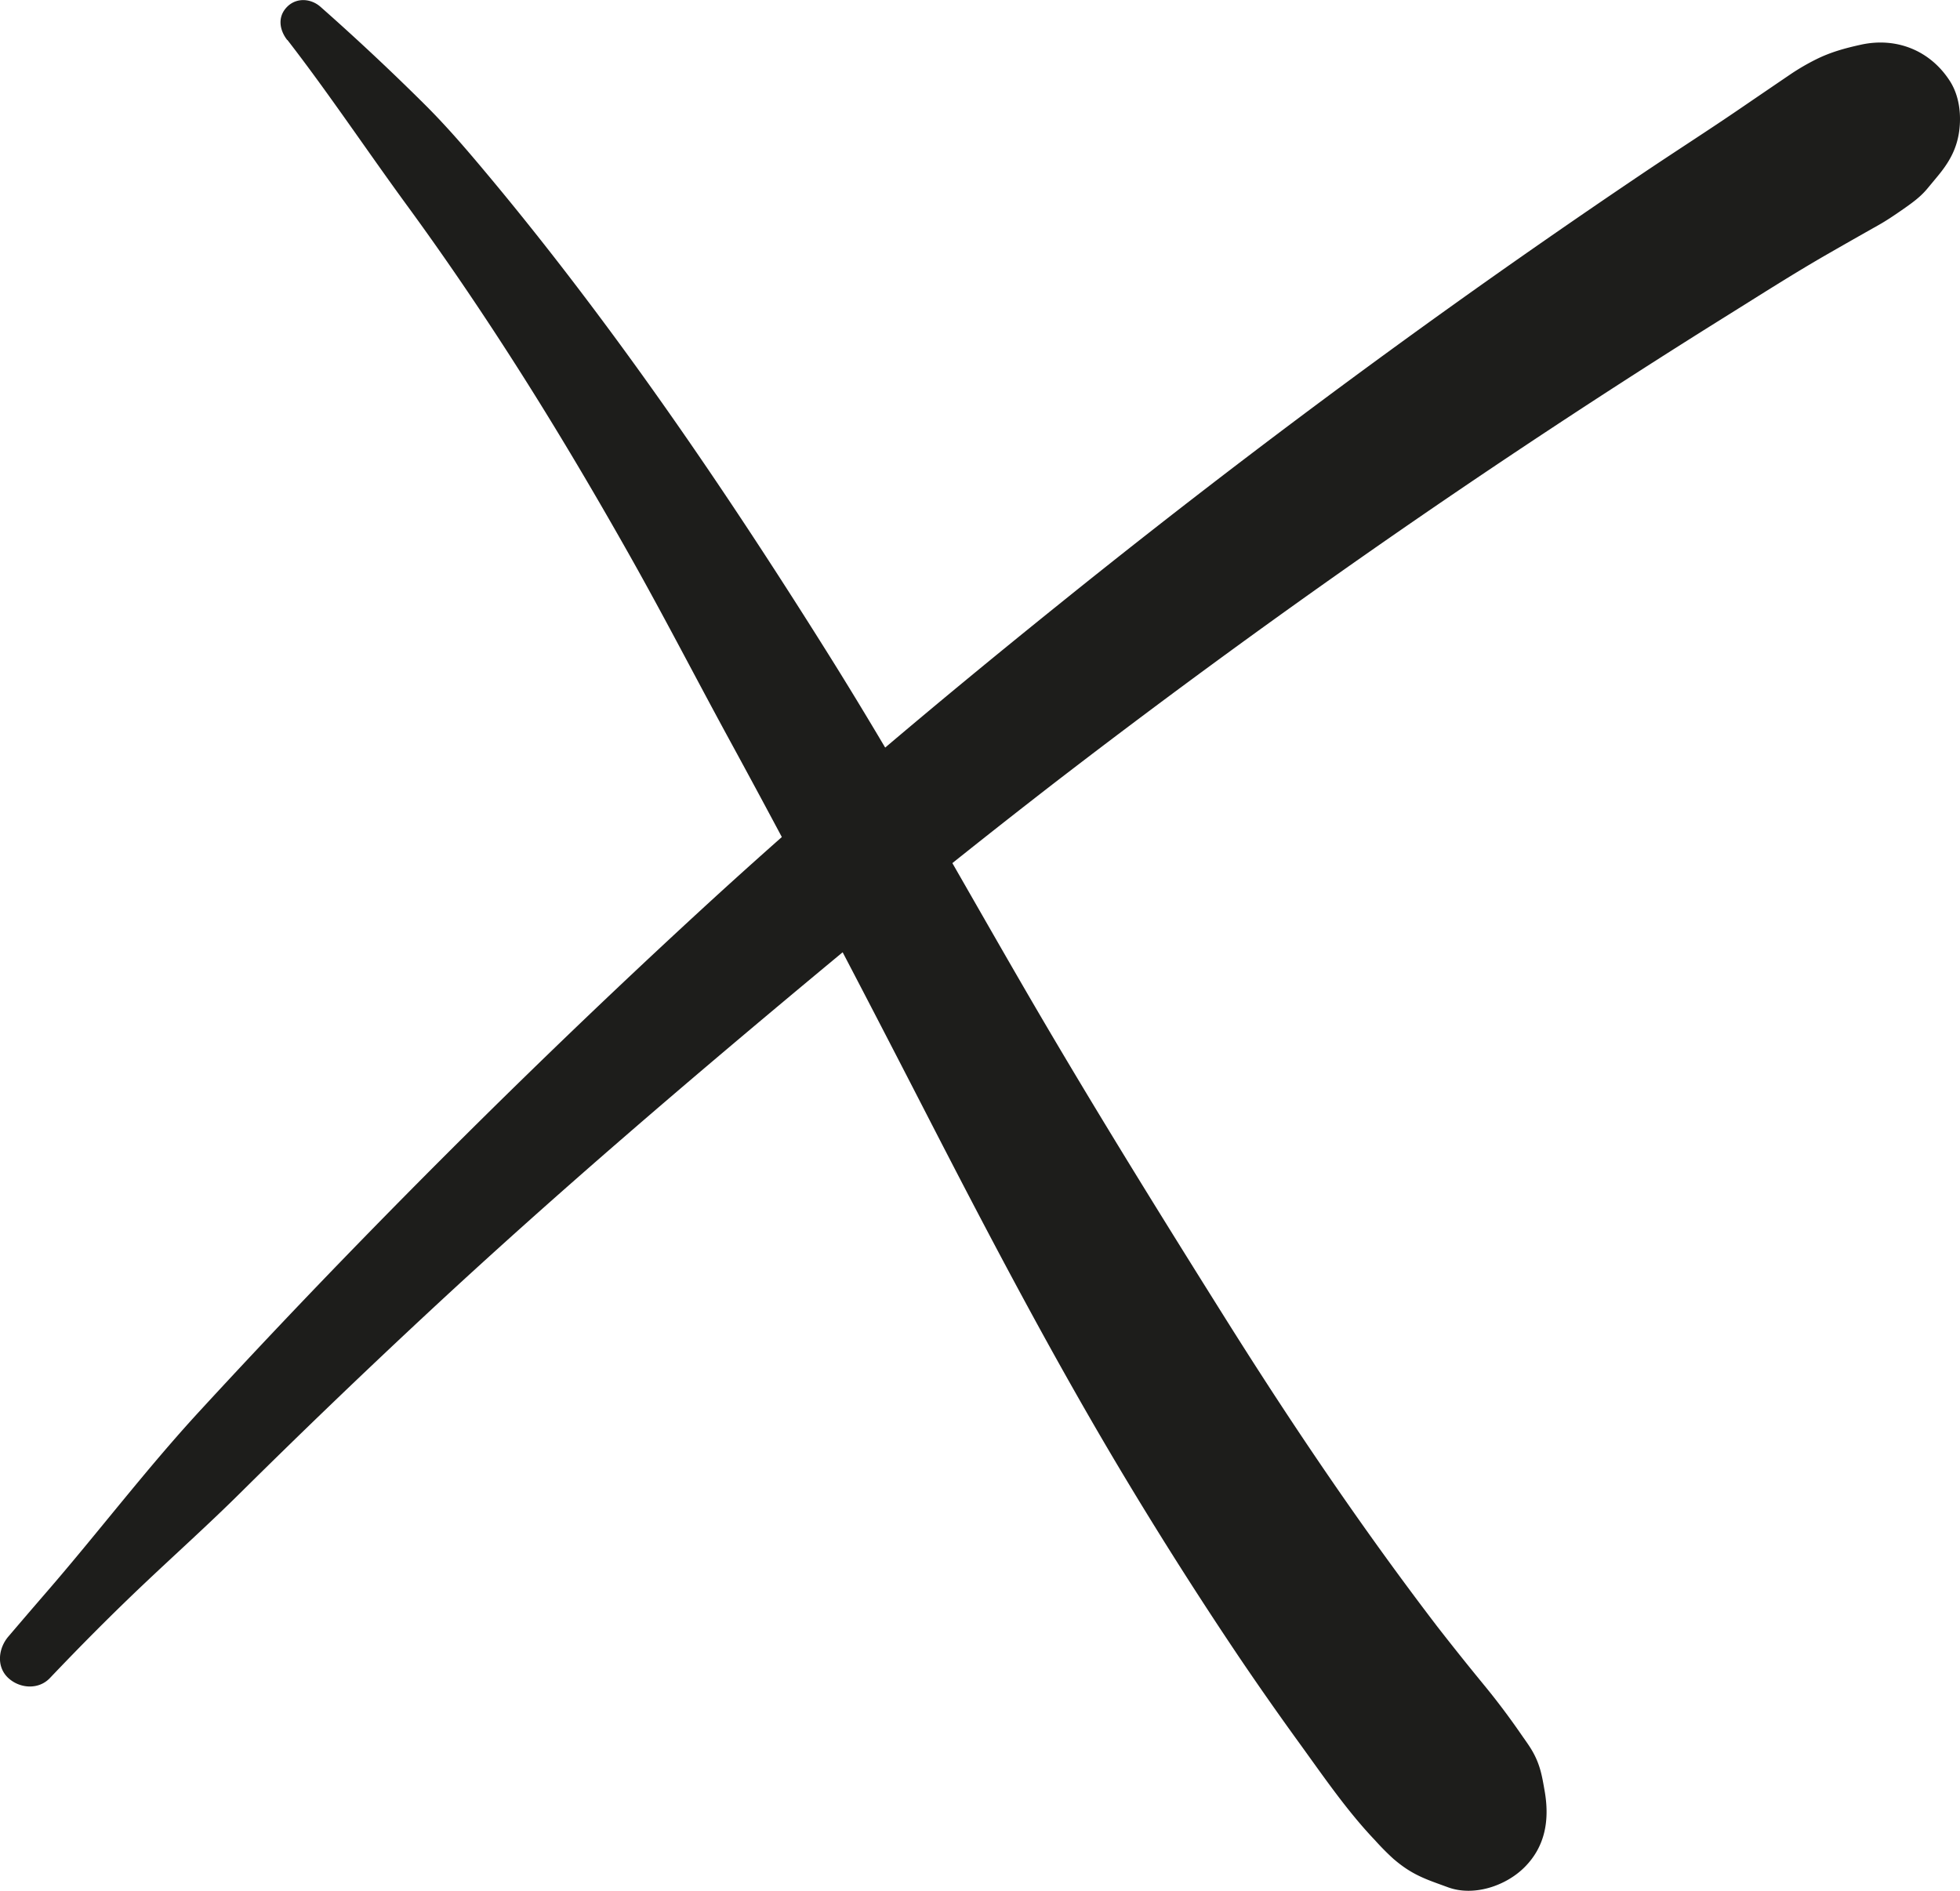 <svg xmlns="http://www.w3.org/2000/svg" viewBox="0 0 1173.08 1131.67"><defs><style>.cls-1{fill:#1d1d1b;}</style></defs><g id="Ebene_2" data-name="Ebene 2"><path class="cls-1" d="M868.11,2195.78c18.25-19.18,36.79-37.88,56-56.07s38.9-35.86,57.68-54.47q55.66-55.15,113.06-108.55c77.15-71.77,157.15-140,238.16-207.37q68.67-57.06,139.34-111.66l-8.25,6.37q98.25-75.87,200.19-146.83,102.39-71.23,208.28-137.28c19.64-12.25,39.2-24.76,59.27-36.29q15.29-8.78,30.64-17.43c4.85-2.72,9.44-5.85,14-9,5.73-4,10.92-7.61,15.24-12.81l6.11-7.36c6.86-8.23,11.52-16.23,13-27.08,1.35-10.05.06-21.29-5.6-30.07-11.77-18.27-32-26.37-53.27-21.68-9.47,2.09-18.16,4.44-27,8.88a135.31,135.31,0,0,0-15.22,8.9q-14.61,9.93-29.19,19.89c-19.68,13.48-39.81,26.31-59.58,39.64q-58.56,39.46-116,80.57-118.86,85.11-232.78,176.91c-73.33,59-145.6,119.75-214.88,183.5s-136.93,129.68-202.72,197.21q-49.23,50.53-97,102.44c-32,34.76-60.45,72.33-91.34,108q-11.55,13.35-23,26.79c-6,7-7.38,18.09,0,24.86,6.87,6.31,18.08,7.12,24.85,0Z" transform="translate(-838.24 -1191.44)"/><path class="cls-1" d="M1010.22,1215.31c24.48,31.58,47.6,66.24,71.56,99,24.4,33.35,47.52,67.64,69.62,102.56,22.2,35.08,43.31,70.86,63.7,107,20.65,36.63,39.89,74,60,110.9,40.12,73.58,78.83,148,117.17,222.53s77.17,148.56,120.34,220.29q32.41,53.87,67.51,106.05,17.34,25.62,35.5,50.67c14.4,19.85,28.66,40.81,45.57,58.54a154.3,154.3,0,0,0,11,11.11c7.57,6.48,13.74,10,23.4,13.64l2.7,1,6.78,2.47c15.4,5.55,34.49-.93,45.61-12.06,12.67-12.67,15-28.68,12.06-45.6-1.53-8.69-2.55-15.42-7.25-23.71-2-3.51-4.43-6.75-6.72-10.07-7.13-10.34-14.61-20.32-22.59-30q-16.31-19.86-32-40.22l8.48,11c-47-61-90.23-124.84-131.16-190.07-41.08-65.47-81.79-131.15-120.55-198s-76.28-134.55-117.33-200c-40.91-65.23-83.45-129.46-129.18-191.42-23.76-32.18-48.33-63.79-74-94.5-12.24-14.67-24.57-29.12-38.13-42.59s-27.41-26.7-41.51-39.64q-10.31-9.47-20.79-18.71c-5.7-5-14.29-5.61-19.89,0-5.93,5.93-4.67,13.86,0,19.88Z" transform="translate(-838.24 -1191.44)"/></g></svg>